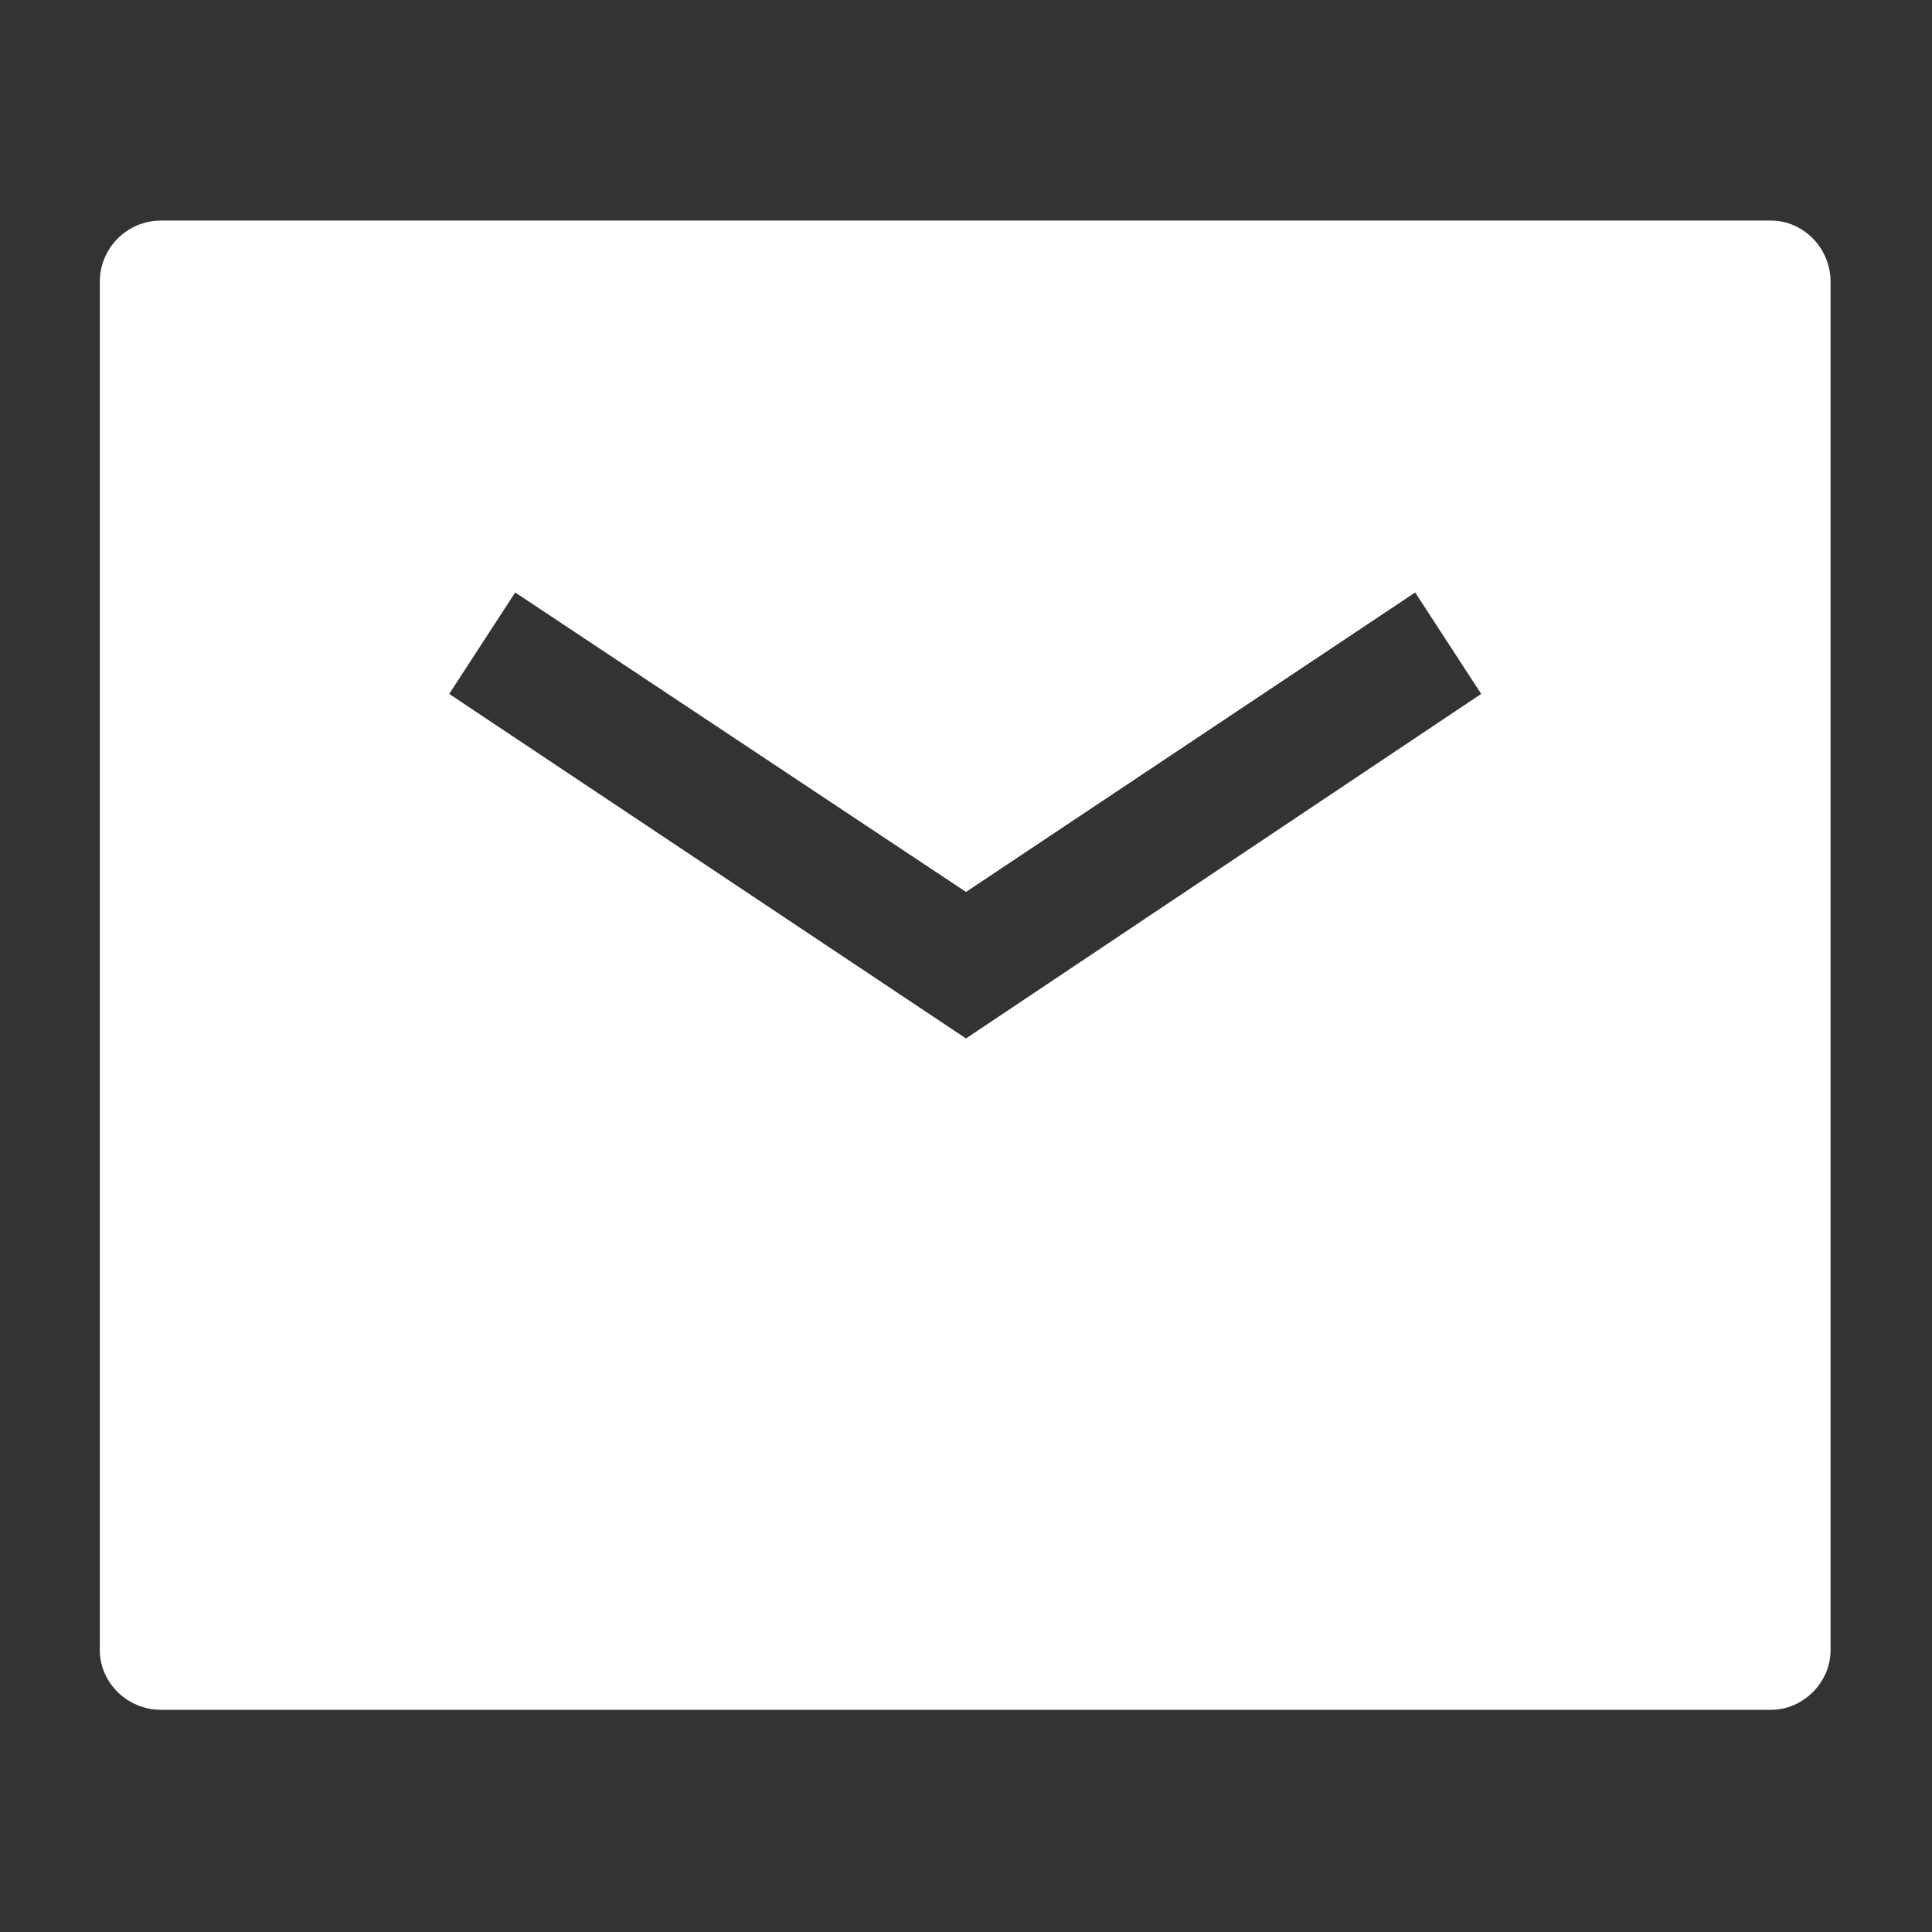 <svg width="12" height="12" viewBox="0 0 12 12" fill="none" xmlns="http://www.w3.org/2000/svg" xmlns:xlink="http://www.w3.org/1999/xlink">
	<rect x="0" y="0" width="12" height="12" fill="#333333" stroke="none"/>
	<desc>
			Created with Pixso.
	</desc>
	<defs>
		<clipPath id="clip1940_4720">
			<rect id="icon-mail-12" width="12" height="12" fill="white" fill-opacity="0"/>
		</clipPath>
	</defs>
	<g clip-path="url(#clip1940_4720)">
		<path id="path" d="M1 1.37C0.79 1.37 0.62 1.54 0.62 1.75L0.62 10.25C0.62 10.45 0.79 10.62 1 10.62L11 10.62C11.2 10.62 11.37 10.45 11.37 10.25L11.37 1.75C11.37 1.54 11.2 1.37 11 1.37L1 1.37ZM3.2 3.68L2.79 4.31L6 6.45L9.2 4.31L8.79 3.68L6 5.54L3.2 3.68Z" fill="#FFFFFF" fill-opacity="1" fill-rule="evenodd"/>
	</g>
</svg>
